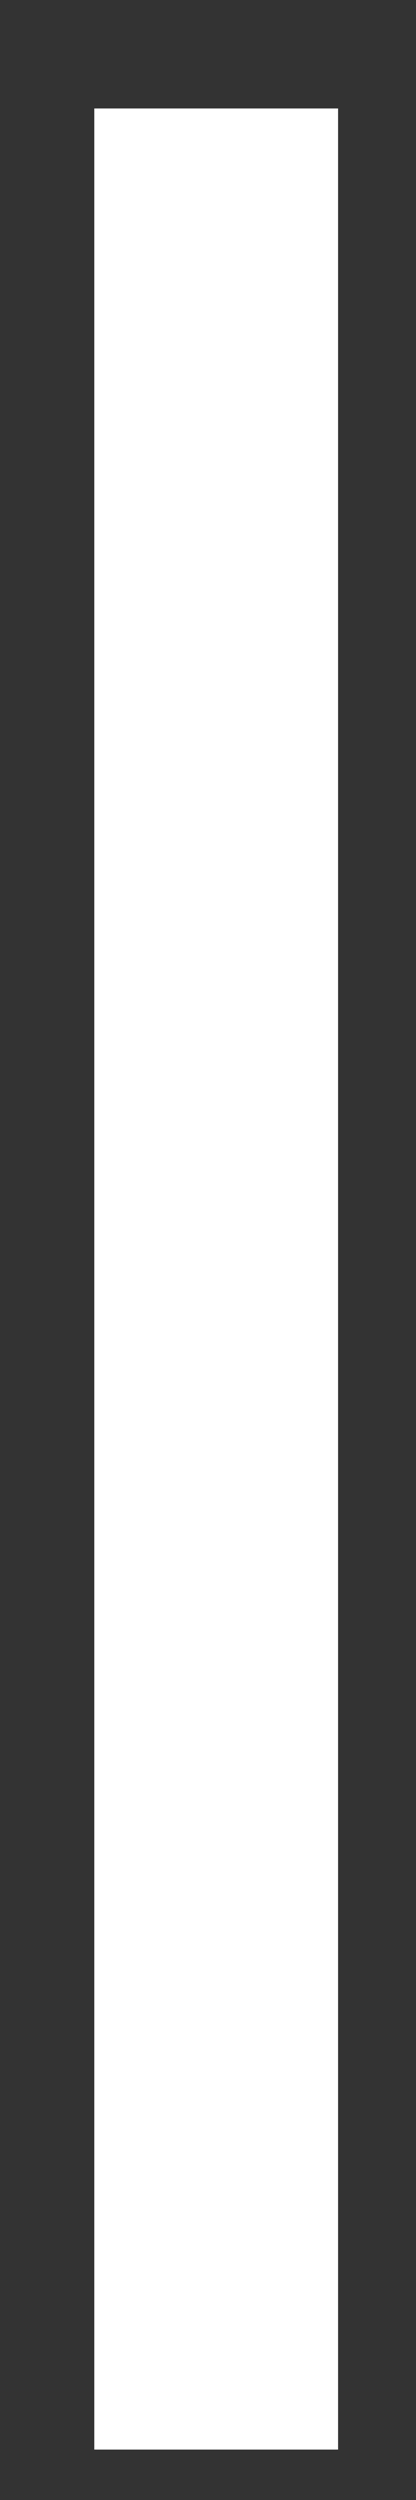 <svg width="3" height="18" viewBox="0 0 3 18" fill="none" xmlns="http://www.w3.org/2000/svg">
<rect x="0" y="0" width="3" height="18" fill="#333333" stroke="none"/>
<path d="M0.68 17.637V0.781H2.438V17.637H0.68Z" fill="white"/>
</svg>
